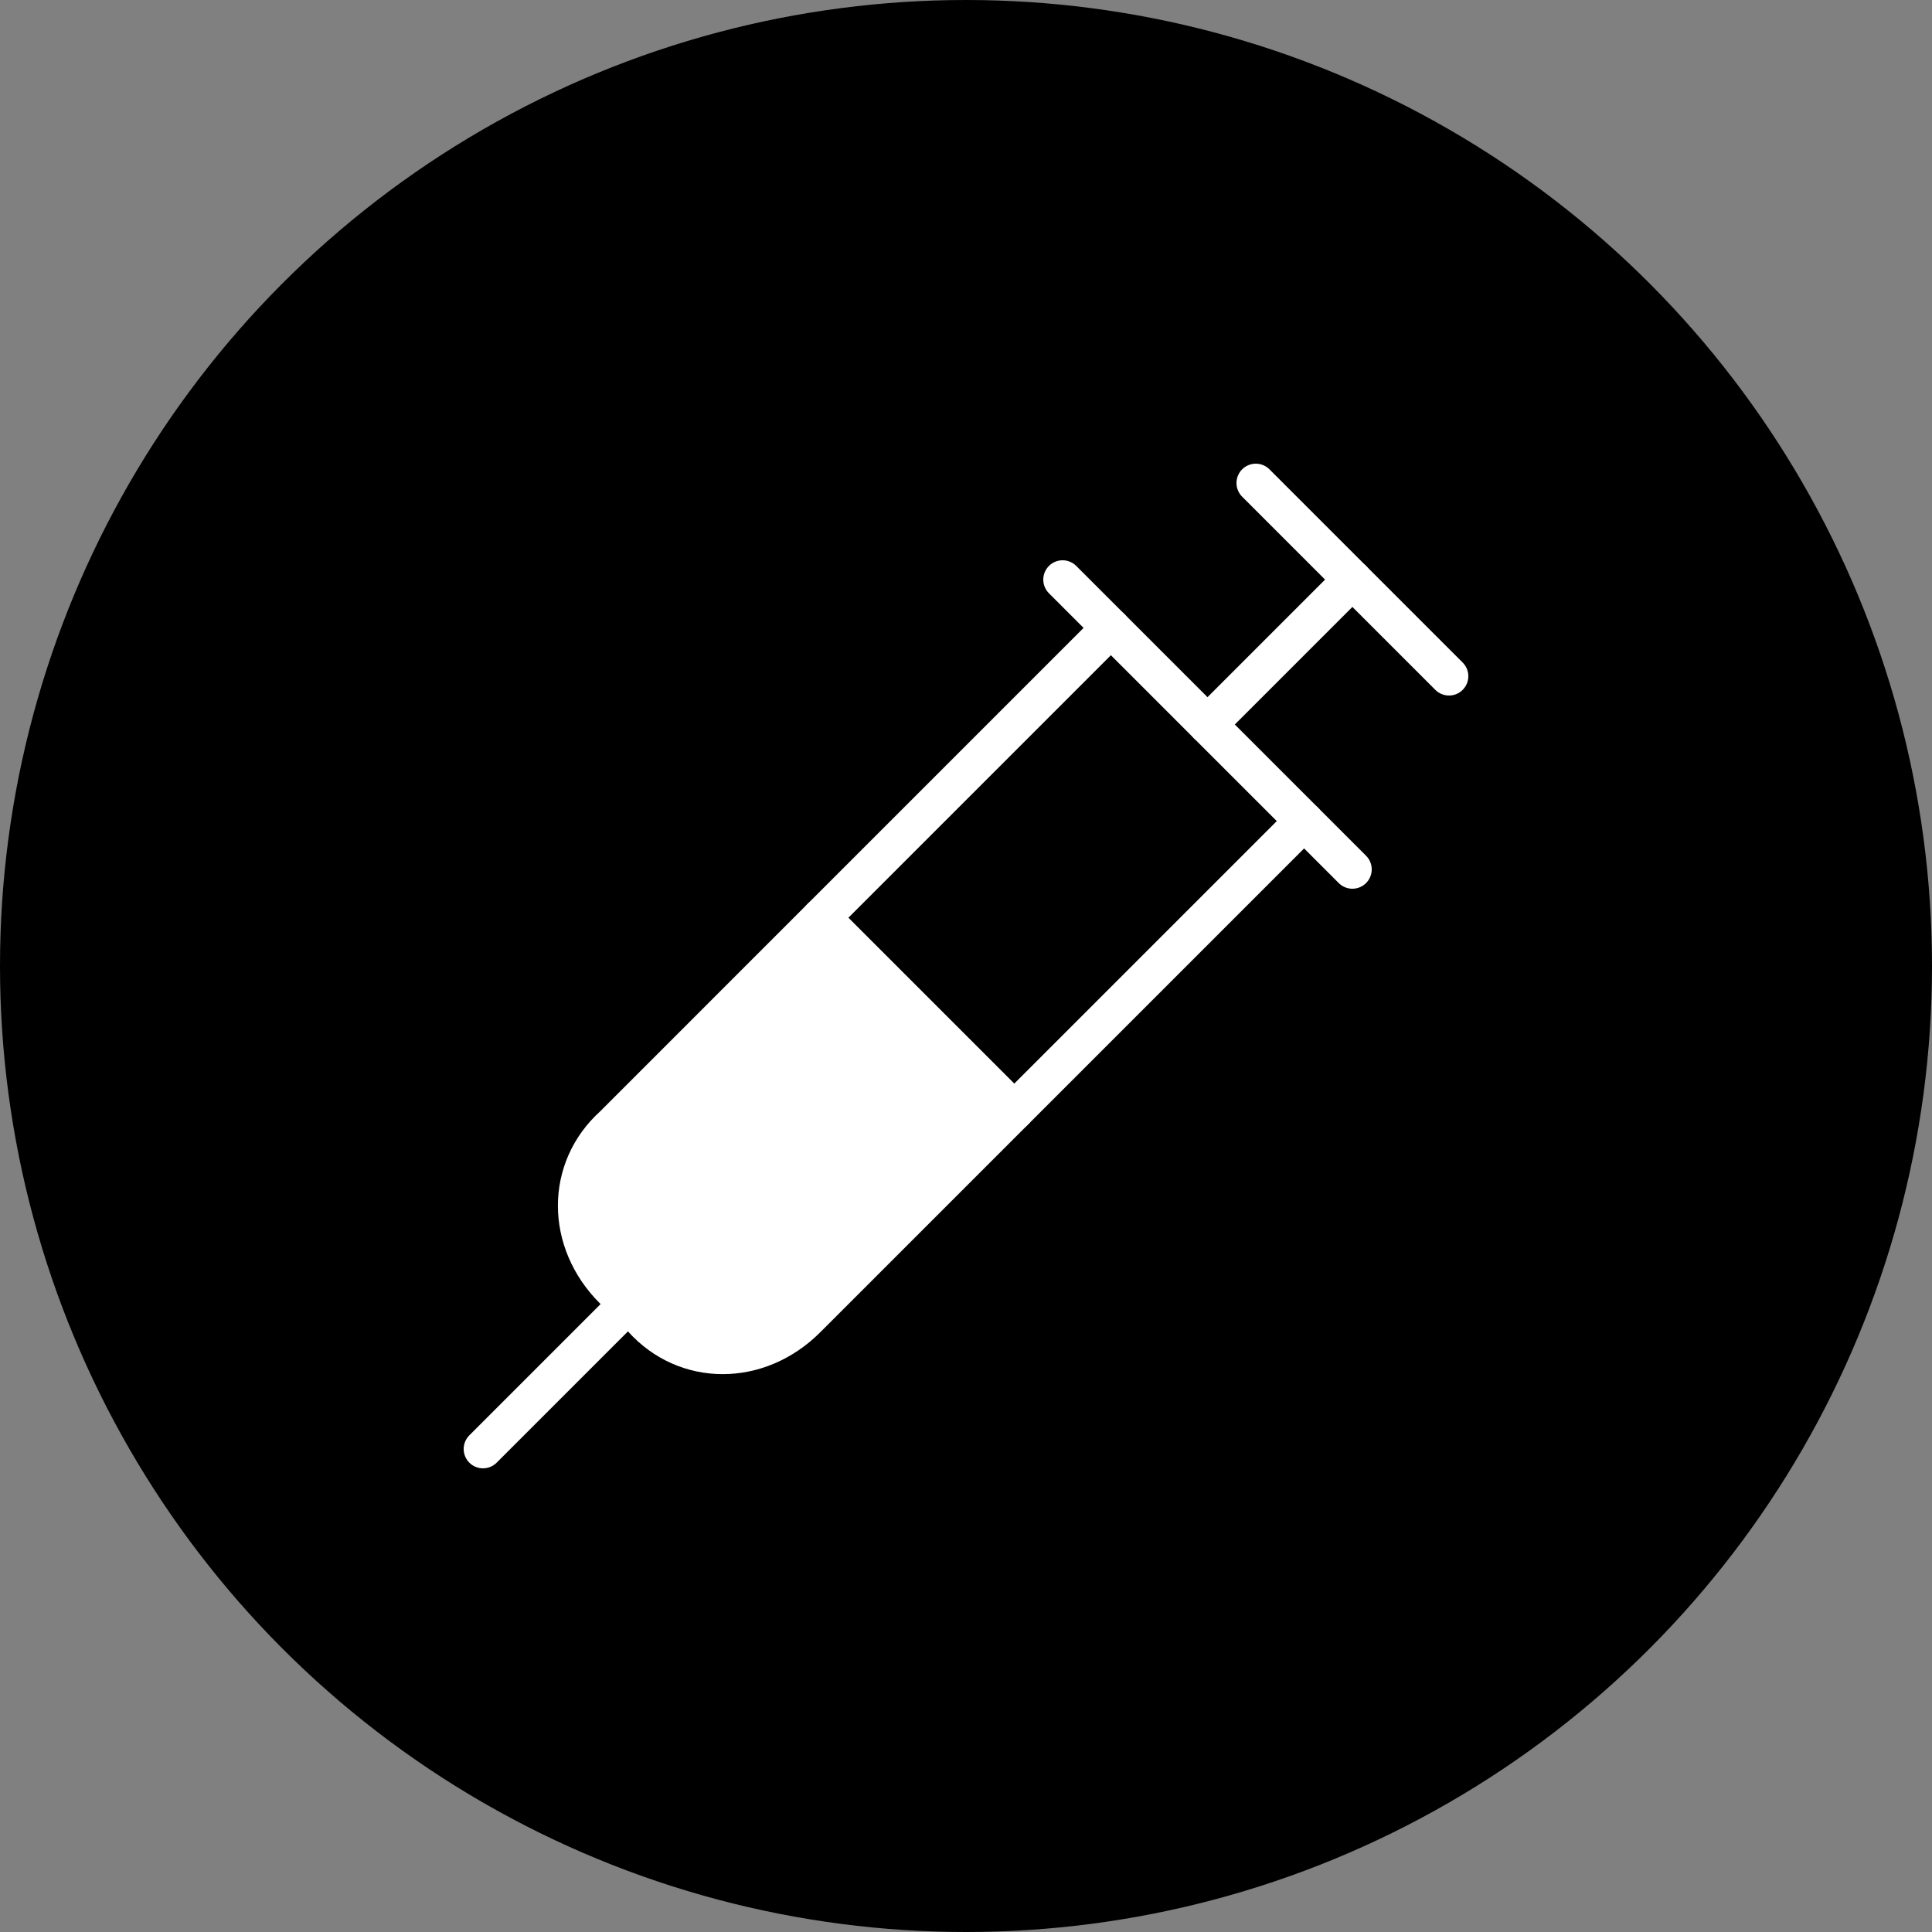 <?xml version="1.0" encoding="UTF-8"?><svg id="Layer_2" xmlns="http://www.w3.org/2000/svg" viewBox="0 0 500 500"><rect x="0" y="0" width="500" height="500" fill="#808080" stroke="none"/><defs><style>.cls-1{fill:#fff;stroke:#fff;stroke-linecap:round;stroke-linejoin:round;stroke-width:10px;}.cls-2{stroke-width:0px;}</style></defs><g id="Layer_1-2"><circle class="cls-2" cx="250" cy="250" r="250"/><path class="cls-1" d="m262.5,287.5l-53.75,53.75c-12.5,12.5-31.25,12.5-42.49,0l-3.75-3.75-3.75-3.75c-12.5-12.5-12.5-31.25,0-42.5l53.74-53.75,50,50Z"/><path class="cls-1" d="m325,125l50,50"/><path class="cls-1" d="m312.5,187.5l37.5-37.5"/><line class="cls-1" x1="287.5" y1="162.5" x2="212.5" y2="237.5"/><line class="cls-1" x1="337.5" y1="212.5" x2="262.5" y2="287.5"/><path class="cls-1" d="m162.5,337.5l-37.5,37.5"/><path class="cls-1" d="m275,150l75,75"/></g></svg>